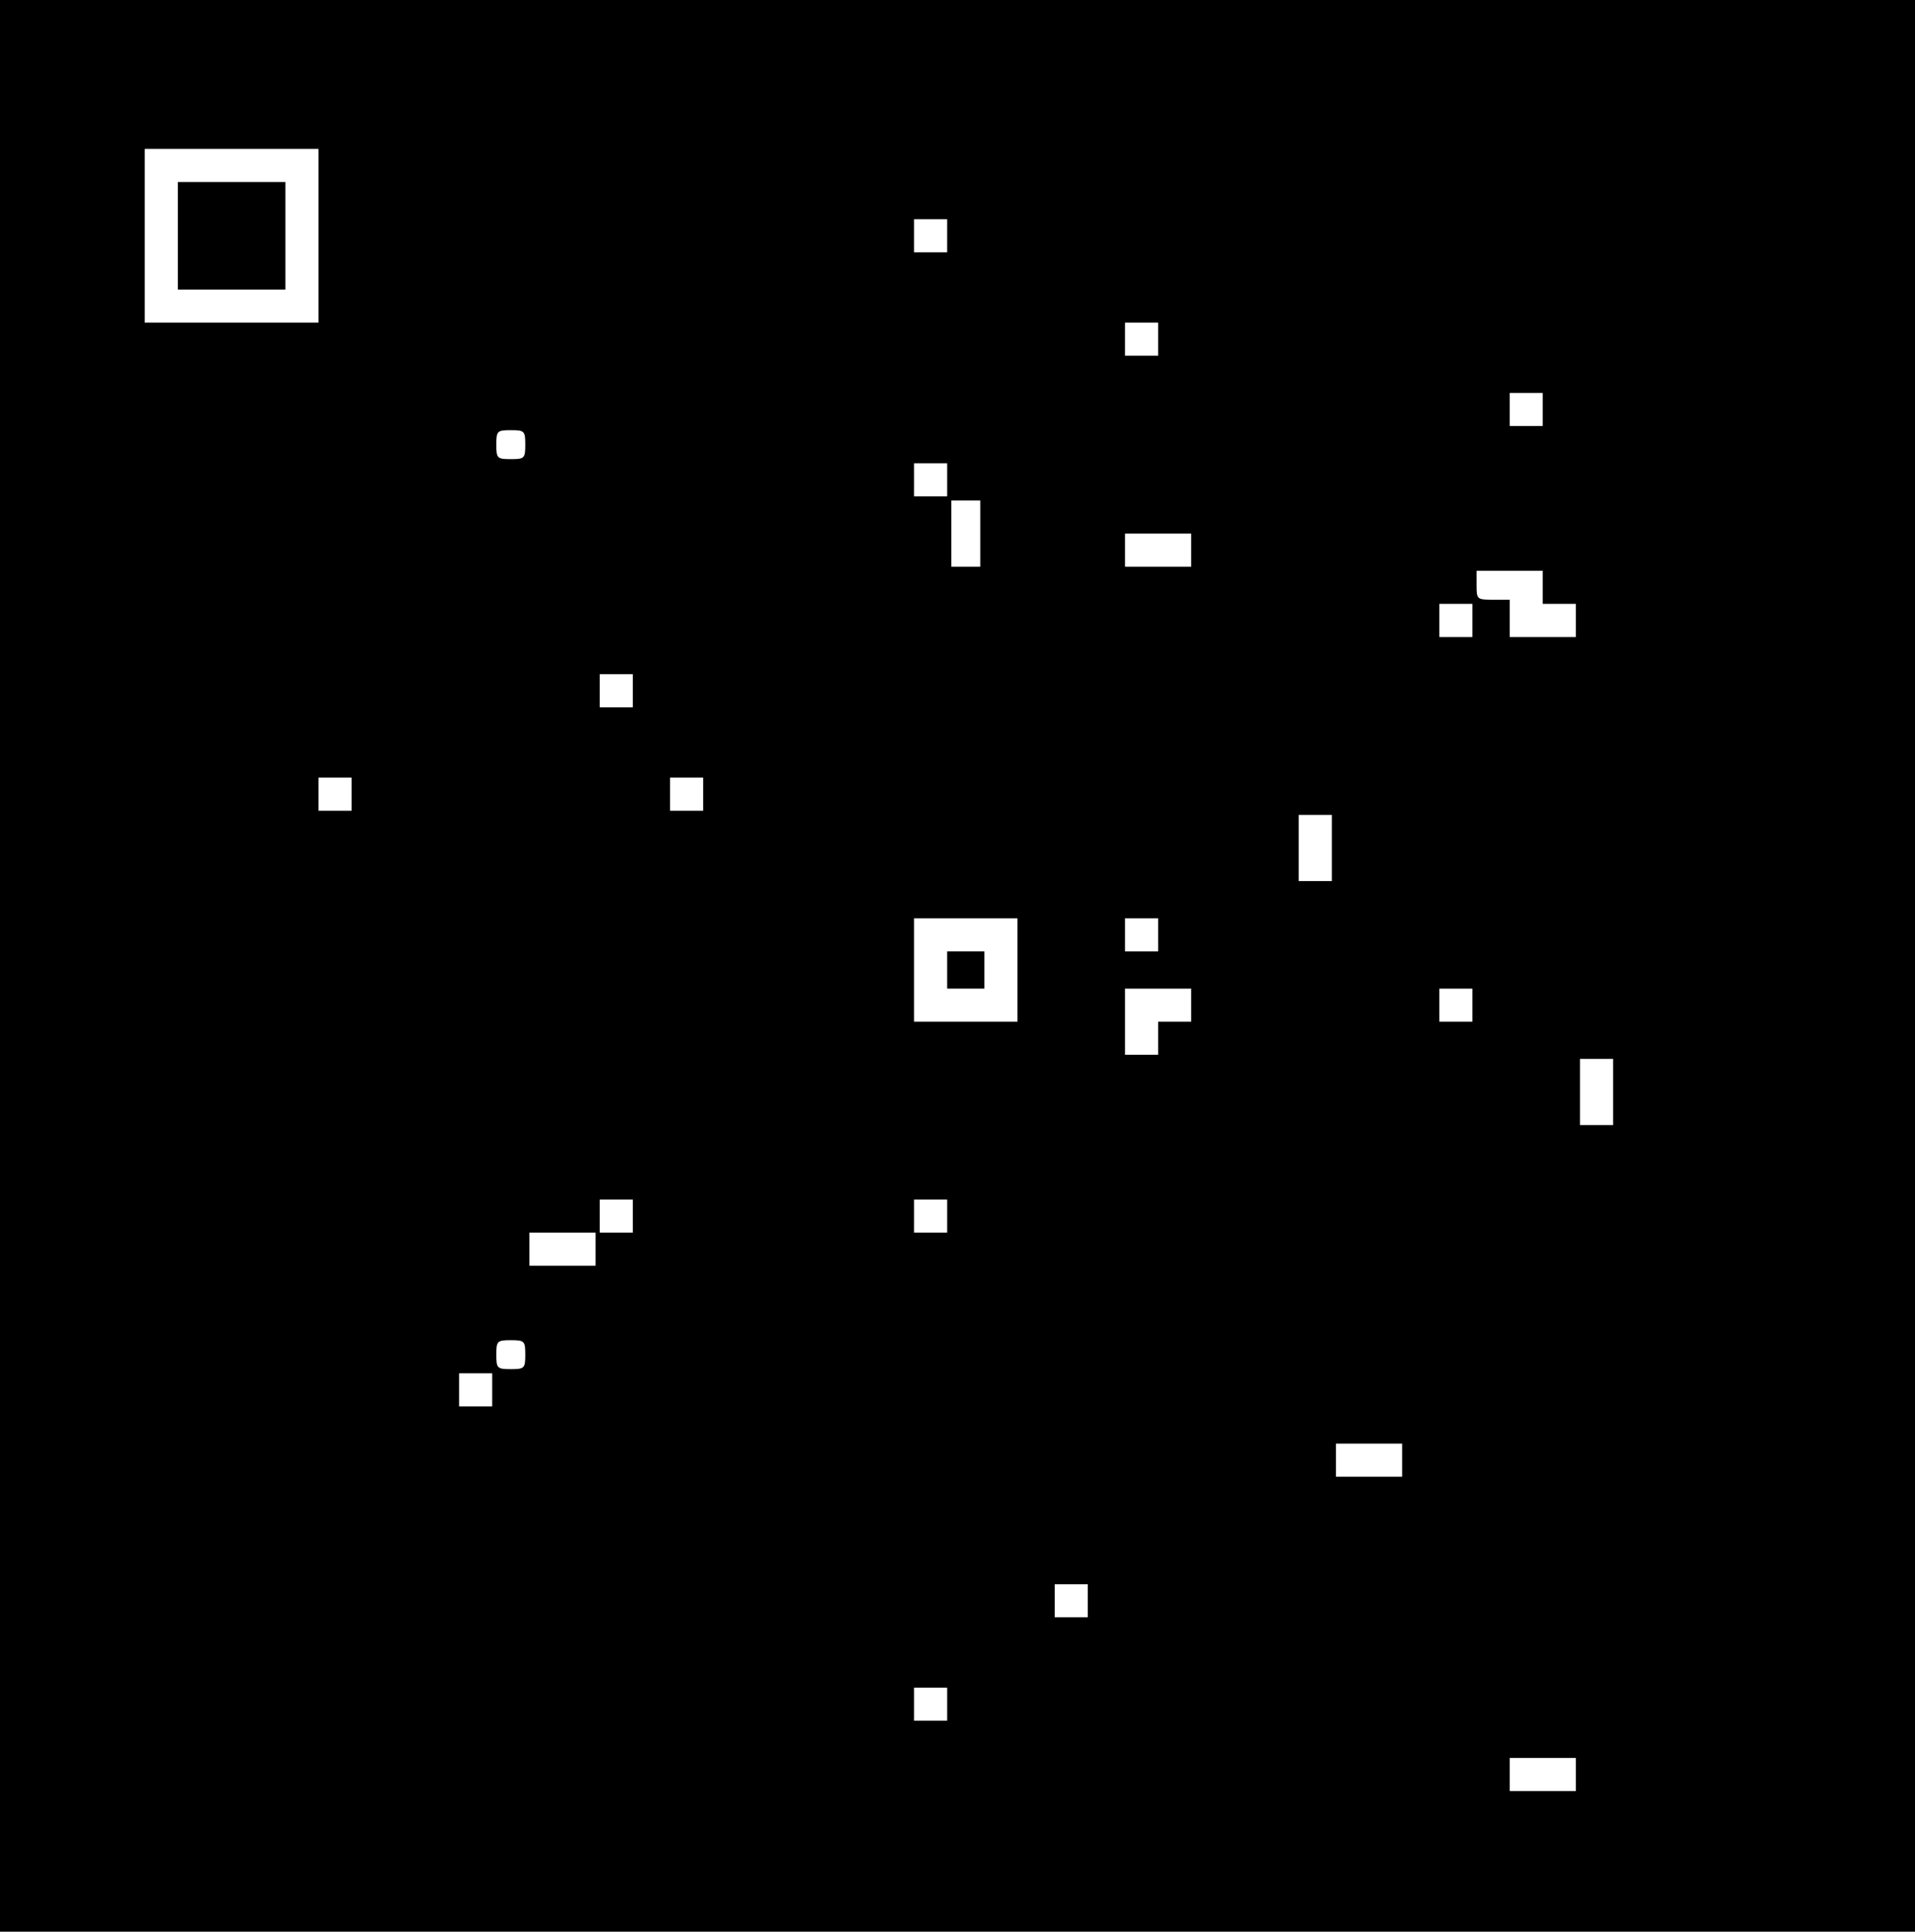 <?xml version="1.0" encoding="UTF-8" standalone="yes"?>
<svg version="1.0" xmlns="http://www.w3.org/2000/svg" width="463" height="467" viewBox="0 0 463 467" preserveAspectRatio="xMidYMid meet">
  <g transform="translate(0,467) scale(0.1,-0.1)" fill="#000000" stroke="none">
    <path d="M0 2335 l0 -2335 2315 0 2315 0 0 2335 0 2335 -2315 0 -2315 0 0
-2335z m770 1765 l0 -210 -210 0 -210 0 0 210 0 210 210 0 210 0 0 -210z
m1520 0 l0 -40 -40 0 -40 0 0 40 0 40 40 0 40 0 0 -40z m510 -250 l0 -40 -40
0 -40 0 0 40 0 40 40 0 40 0 0 -40z m930 -170 l0 -40 -40 0 -40 0 0 40 0 40
40 0 40 0 0 -40z m-2460 -85 c0 -33 -2 -35 -35 -35 -33 0 -35 2 -35 35 0 33 2
35 35 35 33 0 35 -2 35 -35z m1020 -85 l0 -40 -40 0 -40 0 0 40 0 40 40 0 40
0 0 -40z m80 -130 l0 -80 -35 0 -35 0 0 80 0 80 35 0 35 0 0 -80z m510 -40 l0
-40 -80 0 -80 0 0 40 0 40 80 0 80 0 0 -40z m850 -90 l0 -40 40 0 40 0 0 -40
0 -40 -80 0 -80 0 0 45 0 45 -40 0 c-39 0 -40 1 -40 35 l0 35 80 0 80 0 0 -40z
m-170 -80 l0 -40 -40 0 -40 0 0 40 0 40 40 0 40 0 0 -40z m-2030 -170 l0 -40
-40 0 -40 0 0 40 0 40 40 0 40 0 0 -40z m-680 -250 l0 -40 -40 0 -40 0 0 40 0
40 40 0 40 0 0 -40z m850 0 l0 -40 -40 0 -40 0 0 40 0 40 40 0 40 0 0 -40z
m1520 -130 l0 -80 -40 0 -40 0 0 80 0 80 40 0 40 0 0 -80z m-760 -295 l0 -125
-125 0 -125 0 0 125 0 125 125 0 125 0 0 -125z m340 85 l0 -40 -40 0 -40 0 0
40 0 40 40 0 40 0 0 -40z m80 -170 l0 -40 -40 0 -40 0 0 -40 0 -40 -40 0 -40
0 0 80 0 80 80 0 80 0 0 -40z m680 0 l0 -40 -40 0 -40 0 0 40 0 40 40 0 40 0
0 -40z m340 -210 l0 -80 -40 0 -40 0 0 80 0 80 40 0 40 0 0 -80z m-2370 -300
l0 -40 -40 0 -40 0 0 40 0 40 40 0 40 0 0 -40z m760 0 l0 -40 -40 0 -40 0 0
40 0 40 40 0 40 0 0 -40z m-850 -80 l0 -40 -80 0 -80 0 0 40 0 40 80 0 80 0 0
-40z m-170 -255 c0 -33 -2 -35 -35 -35 -33 0 -35 2 -35 35 0 33 2 35 35 35 33
0 35 -2 35 -35z m-80 -85 l0 -40 -40 0 -40 0 0 40 0 40 40 0 40 0 0 -40z
m2200 -170 l0 -40 -80 0 -80 0 0 40 0 40 80 0 80 0 0 -40z m-760 -340 l0 -40
-40 0 -40 0 0 40 0 40 40 0 40 0 0 -40z m-340 -250 l0 -40 -40 0 -40 0 0 40 0
40 40 0 40 0 0 -40z m1520 -170 l0 -40 -80 0 -80 0 0 40 0 40 80 0 80 0 0 -40z"/>
    <path d="M430 4100 l0 -130 130 0 130 0 0 130 0 130 -130 0 -130 0 0 -130z"/>
    <path d="M2290 2325 l0 -45 45 0 45 0 0 45 0 45 -45 0 -45 0 0 -45z"/>
  </g>
</svg>